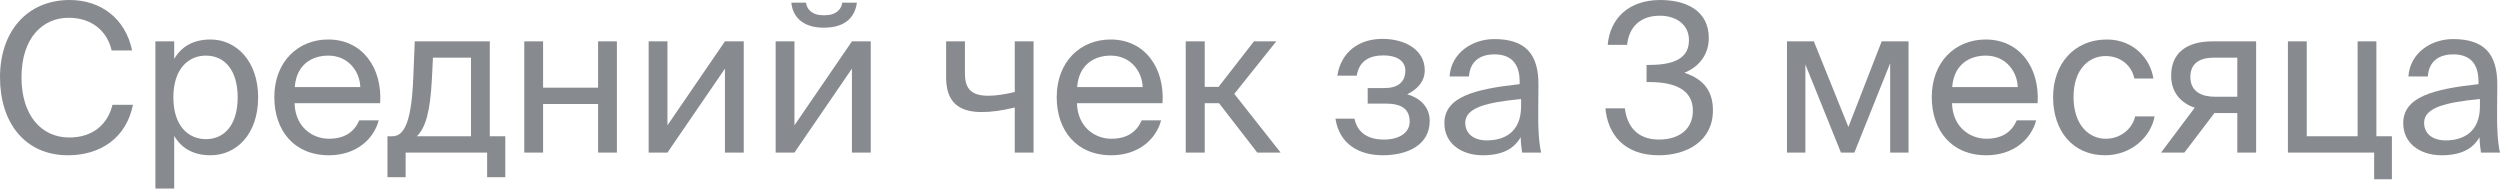 <?xml version="1.0" encoding="UTF-8"?> <svg xmlns="http://www.w3.org/2000/svg" viewBox="0 0 145.102 10.956" fill="none"><g opacity="0.5"><path d="M6.528 6.084H7.716C7.332 8.004 5.832 9.012 3.948 9.012C1.452 9.012 0 7.128 0 4.488C0 1.8 1.596 0 4.044 0C5.844 0 7.284 1.068 7.668 2.928H6.48C6.228 1.836 5.364 1.032 3.984 1.032C2.448 1.032 1.248 2.232 1.248 4.488C1.248 6.696 2.4 7.98 4.02 7.98C5.412 7.98 6.252 7.2 6.528 6.084Z" fill="#101820"></path><path d="M9.019 2.4H10.111V3.42C10.507 2.736 11.179 2.292 12.223 2.292C13.711 2.292 14.983 3.54 14.983 5.652C14.983 7.8 13.711 9.012 12.223 9.012C11.179 9.012 10.507 8.568 10.111 7.884V10.956H9.019V2.4ZM10.063 5.652C10.063 7.356 10.975 8.076 11.947 8.076C13.063 8.076 13.795 7.2 13.795 5.652C13.795 4.104 13.063 3.228 11.947 3.228C10.975 3.228 10.063 3.948 10.063 5.652Z" fill="#101820"></path><path d="M22.065 5.988H17.097C17.133 7.38 18.141 8.052 19.089 8.052C20.049 8.052 20.577 7.62 20.853 6.984H21.981C21.693 8.088 20.661 9.012 19.089 9.012C17.049 9.012 15.921 7.548 15.921 5.64C15.921 3.588 17.289 2.292 19.053 2.292C21.033 2.292 22.197 3.936 22.065 5.988ZM19.053 3.228C18.093 3.228 17.205 3.756 17.109 5.052H20.913C20.877 4.14 20.217 3.228 19.053 3.228Z" fill="#101820"></path><path d="M29.328 7.908V10.284H28.273V8.856H23.544V10.284H22.488V7.908H22.776C23.508 7.908 23.892 6.948 23.988 4.476L24.072 2.4H28.428V7.908H29.328ZM27.337 7.908V3.348H25.129L25.068 4.584C24.972 6.492 24.696 7.428 24.192 7.908H27.337Z" fill="#101820"></path><path d="M35.805 8.856H34.713V6.036H31.521V8.856H30.429V2.4H31.521V5.088H34.713V2.4H35.805V8.856Z" fill="#101820"></path><path d="M42.076 8.856V3.984L38.74 8.856H37.648V2.4H38.74V7.272L42.076 2.4H43.168V8.856H42.076Z" fill="#101820"></path><path d="M48.883 0.156H49.735C49.639 0.876 49.183 1.608 47.815 1.608C46.495 1.608 45.991 0.876 45.931 0.156H46.783C46.831 0.54 47.119 0.888 47.827 0.888C48.535 0.888 48.835 0.54 48.883 0.156ZM49.447 8.856V3.984L46.111 8.856H45.019V2.4H46.111V7.272L49.447 2.4H50.539V8.856H49.447Z" fill="#101820"></path><path d="M59.99 8.856H58.898V6.24C58.142 6.42 57.566 6.504 56.978 6.504C55.622 6.504 54.914 5.904 54.914 4.5V2.4H56.006V4.272C56.006 5.232 56.462 5.556 57.374 5.556C57.794 5.556 58.298 5.484 58.898 5.34V2.4H59.99V8.856Z" fill="#101820"></path><path d="M67.475 5.988H62.508C62.544 7.38 63.551 8.052 64.5 8.052C65.46 8.052 65.987 7.62 66.263 6.984H67.392C67.103 8.088 66.071 9.012 64.5 9.012C62.459 9.012 61.332 7.548 61.332 5.64C61.332 3.588 62.699 2.292 64.464 2.292C66.444 2.292 67.607 3.936 67.475 5.988ZM64.464 3.228C63.504 3.228 62.615 3.756 62.52 5.052H66.323C66.287 4.14 65.627 3.228 64.464 3.228Z" fill="#101820"></path><path d="M72.972 8.856L70.752 5.988H69.924V8.856H68.82V2.4H69.924V5.04H70.728L72.78 2.4H74.076L71.64 5.448L74.328 8.856H72.972Z" fill="#101820"></path><path d="M81.674 5.472C82.358 5.664 82.982 6.156 82.982 7.02C82.982 8.412 81.698 9.012 80.258 9.012C78.878 9.012 77.738 8.364 77.51 6.888H78.614C78.794 7.716 79.406 8.1 80.33 8.1C81.242 8.1 81.818 7.68 81.818 7.068C81.818 6.312 81.326 6.012 80.414 6.012H79.382V5.112H80.354C81.11 5.112 81.566 4.776 81.566 4.104C81.566 3.492 81.014 3.216 80.306 3.216C79.502 3.216 78.89 3.516 78.746 4.392H77.618C77.846 2.988 78.89 2.256 80.246 2.256C81.518 2.256 82.694 2.868 82.694 4.08C82.694 4.74 82.25 5.196 81.674 5.472Z" fill="#101820"></path><path d="M88.285 6.156V5.748C86.305 5.94 85.045 6.24 85.045 7.128C85.045 7.74 85.513 8.148 86.293 8.148C87.313 8.148 88.285 7.68 88.285 6.156ZM86.053 9.012C84.841 9.012 83.833 8.34 83.833 7.152C83.833 5.628 85.561 5.172 88.201 4.884V4.728C88.201 3.54 87.553 3.156 86.737 3.156C85.825 3.156 85.309 3.636 85.261 4.44H84.133C84.229 3.048 85.477 2.268 86.725 2.268C88.513 2.268 89.305 3.108 89.293 4.932L89.281 6.42C89.269 7.512 89.317 8.244 89.449 8.856H88.345C88.309 8.616 88.273 8.352 88.261 7.968C87.865 8.64 87.205 9.012 86.053 9.012Z" fill="#101820"></path><path d="M96.288 8.1C97.44 8.1 98.256 7.512 98.256 6.42C98.256 5.172 97.14 4.764 95.748 4.764H95.568V3.768H95.712C97.236 3.768 98.028 3.348 98.028 2.328C98.028 1.404 97.26 0.912 96.336 0.912C95.172 0.912 94.536 1.608 94.44 2.604H93.312C93.444 1.068 94.536 0 96.36 0C97.86 0 99.18 0.612 99.18 2.208C99.18 3.108 98.676 3.852 97.764 4.224C99.06 4.644 99.42 5.484 99.42 6.408C99.42 8.16 97.944 9.012 96.276 9.012C94.212 9.012 93.312 7.74 93.18 6.288H94.308C94.44 7.356 95.052 8.1 96.288 8.1Z" fill="#101820"></path><path d="M110.774 2.4V8.856H109.706V3.672L107.63 8.856H106.85L104.786 3.744V8.856H103.718V2.4H105.278L107.282 7.368L109.214 2.4H110.774Z" fill="#101820"></path><path d="M118.265 5.988H113.297C113.333 7.38 114.341 8.052 115.289 8.052C116.249 8.052 116.777 7.62 117.053 6.984H118.181C117.892 8.088 116.86 9.012 115.289 9.012C113.248 9.012 112.121 7.548 112.121 5.64C112.121 3.588 113.488 2.292 115.253 2.292C117.233 2.292 118.396 3.936 118.265 5.988ZM115.253 3.228C114.293 3.228 113.404 3.756 113.309 5.052H117.112C117.076 4.14 116.416 3.228 115.253 3.228Z" fill="#101820"></path><path d="M122.283 2.292C123.868 2.292 124.828 3.456 124.983 4.56H123.88C123.723 3.792 123.063 3.252 122.211 3.252C121.251 3.252 120.351 4.008 120.351 5.628C120.351 7.26 121.251 8.052 122.211 8.052C123.136 8.052 123.771 7.428 123.927 6.756H125.056C124.828 7.968 123.687 9.012 122.176 9.012C120.315 9.012 119.163 7.608 119.163 5.64C119.163 3.72 120.375 2.292 122.283 2.292Z" fill="#101820"></path><path d="M130.947 2.4V8.856H129.855V6.564H128.715C128.655 6.564 128.595 6.564 128.535 6.552L126.783 8.856H125.427L127.383 6.252C126.567 5.976 126.015 5.352 126.015 4.392C126.015 3.06 126.927 2.4 128.415 2.4H130.947ZM129.855 3.348H128.475C127.671 3.348 127.131 3.684 127.131 4.464C127.131 5.34 127.815 5.616 128.571 5.616H129.855V3.348Z" fill="#101820"></path><path d="M137.928 7.908H138.828V10.404H137.797V8.856H132.792V2.4H133.885V7.908H136.837V2.4H137.928V7.908Z" fill="#101820"></path><path d="M143.937 6.156V5.748C141.957 5.94 140.697 6.24 140.697 7.128C140.697 7.74 141.165 8.148 141.945 8.148C142.965 8.148 143.937 7.68 143.937 6.156ZM141.705 9.012C140.493 9.012 139.485 8.34 139.485 7.152C139.485 5.628 141.213 5.172 143.853 4.884V4.728C143.853 3.54 143.205 3.156 142.389 3.156C141.477 3.156 140.961 3.636 140.913 4.44H139.785C139.881 3.048 141.129 2.268 142.377 2.268C144.165 2.268 144.957 3.108 144.945 4.932L144.933 6.42C144.921 7.512 144.969 8.244 145.101 8.856H143.997C143.961 8.616 143.925 8.352 143.913 7.968C143.517 8.64 142.857 9.012 141.705 9.012Z" fill="#101820"></path></g></svg> 